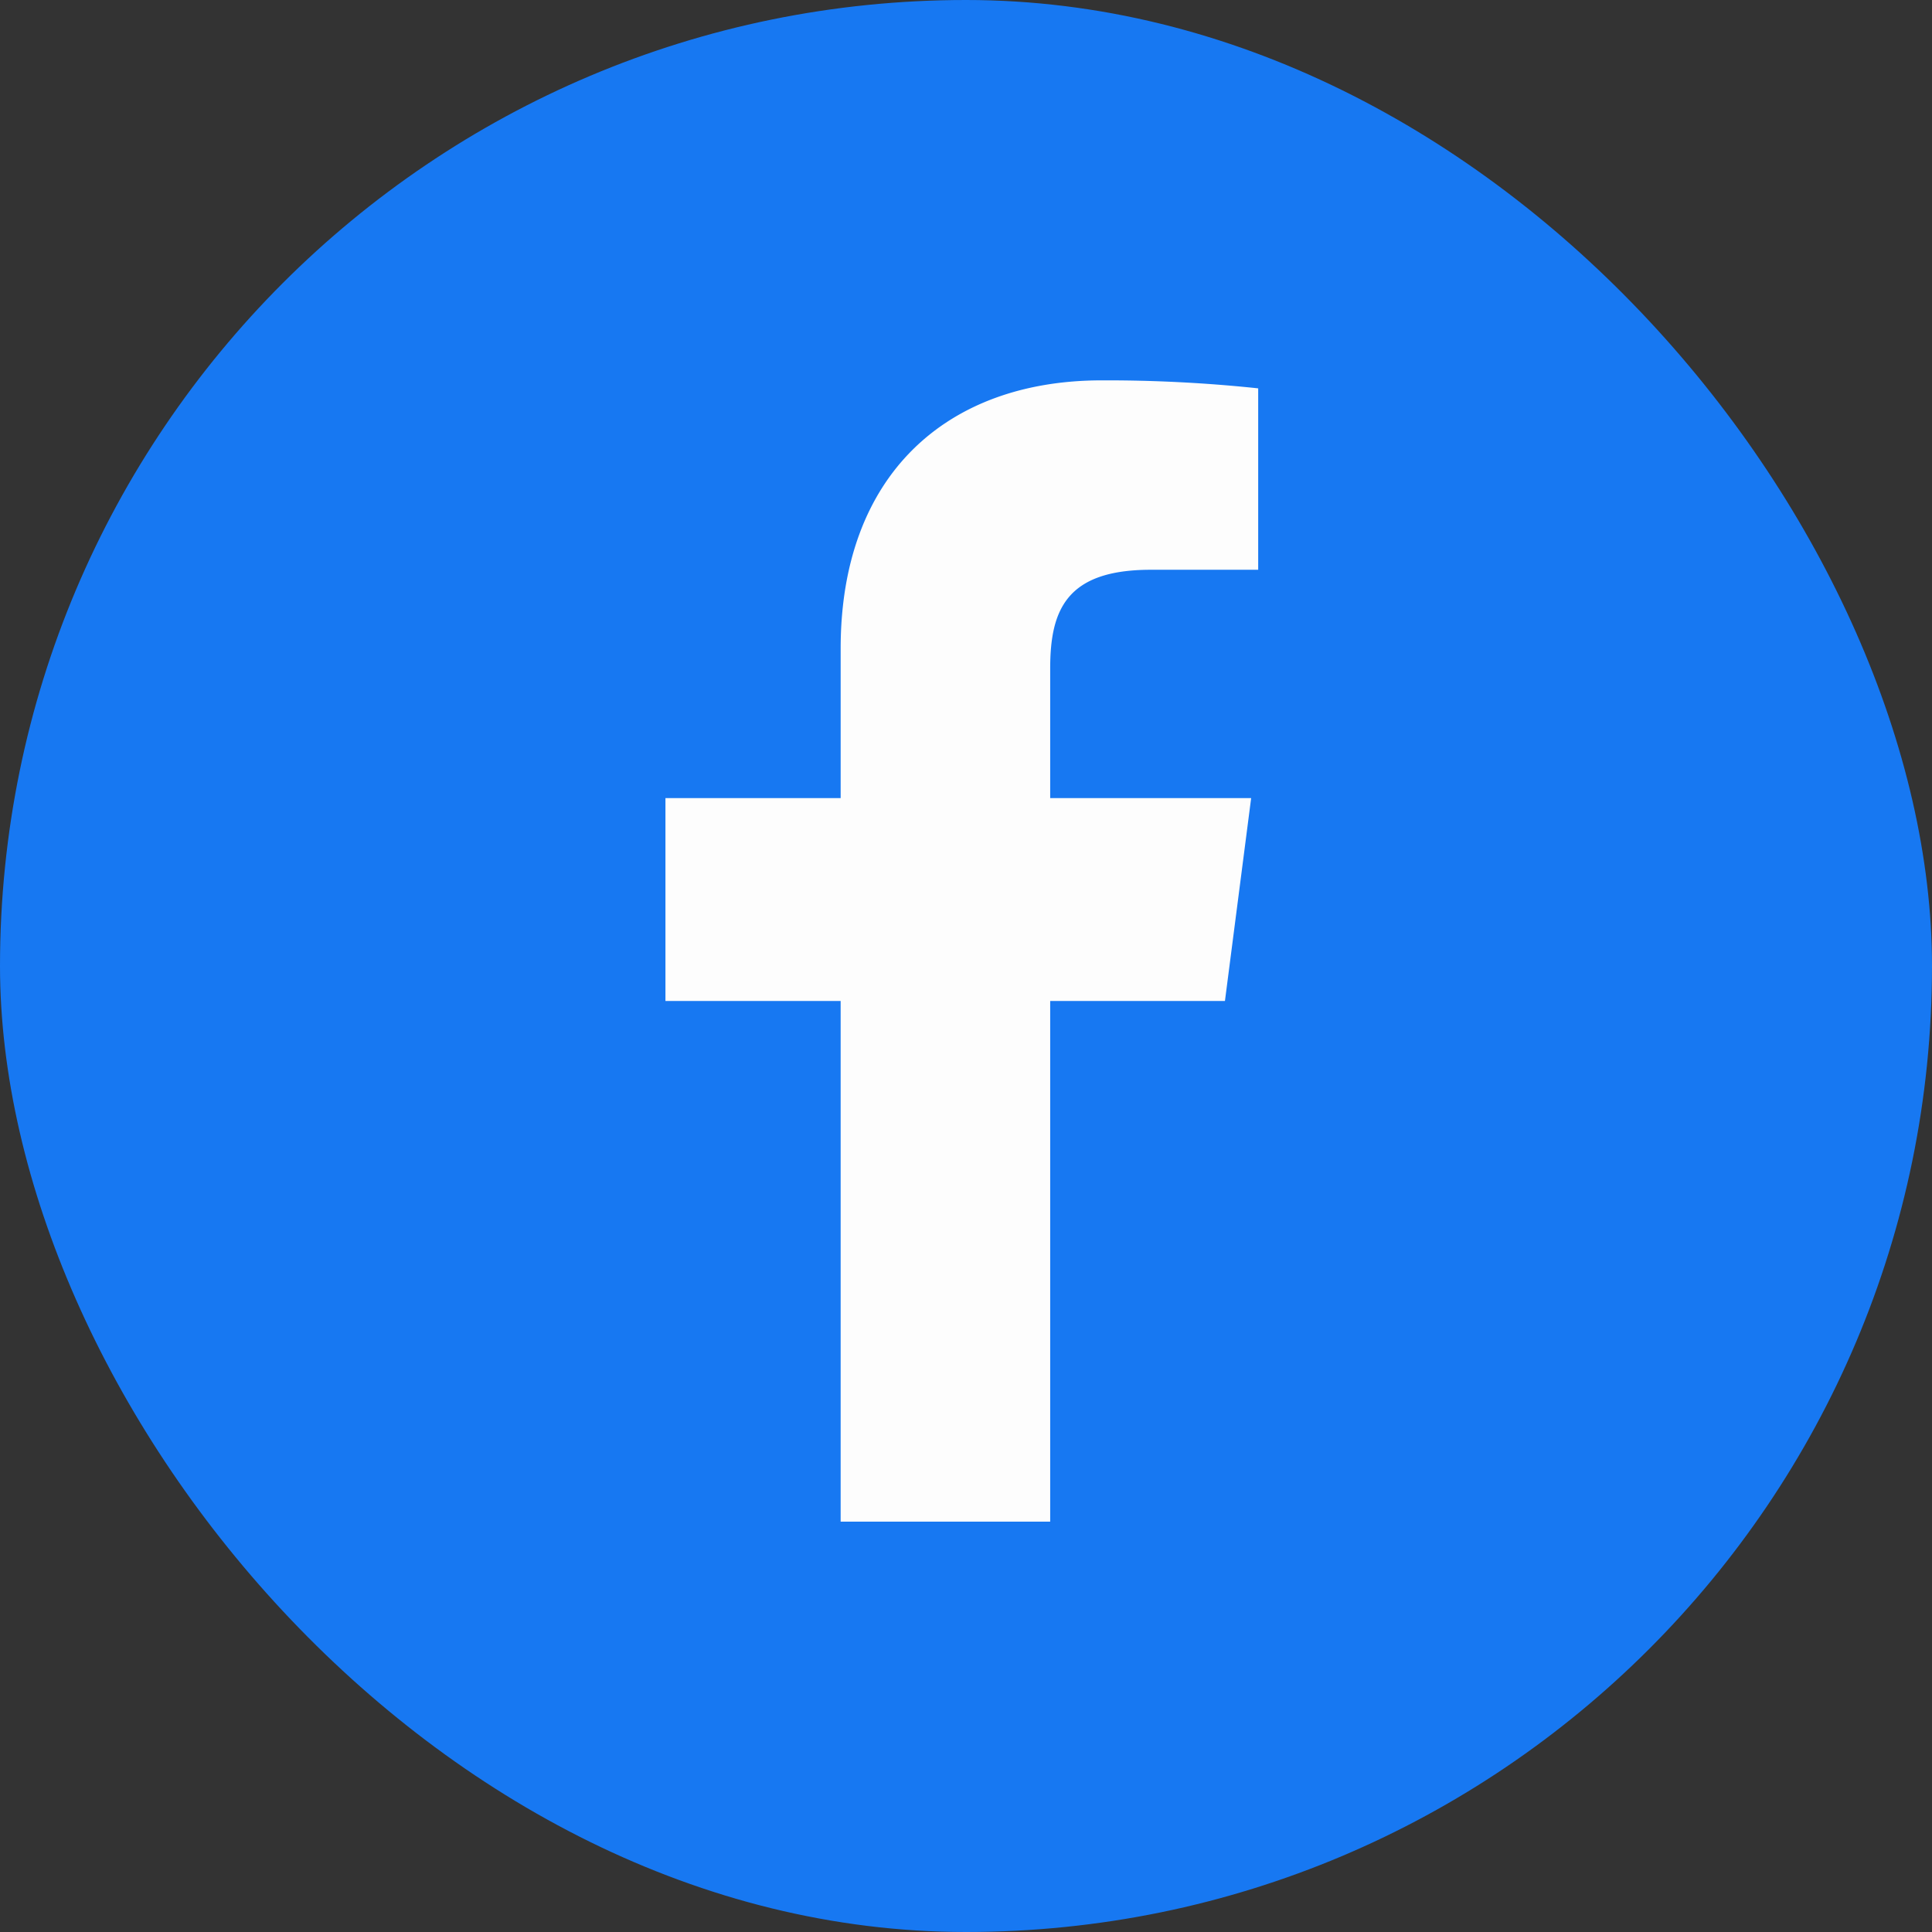 <svg xmlns="http://www.w3.org/2000/svg" width="400" height="400" viewBox="0 0 400 400">
  <rect x="0" y="0" width="400" height="400" fill="#333333" stroke="none"/>
  <g id="facebook_circle" data-name="facebook circle" transform="translate(-136 -677)">
    <rect id="Rectangle_3167" data-name="Rectangle 3167" width="400" height="400" rx="200" transform="translate(136 677)" fill="#1778f2"/>
    <path id="Path_271" data-name="Path 271" d="M168.084,249.127V141.335h36.182l5.426-42.009H168.084V72.506c0-12.162,3.378-20.45,20.82-20.45h22.245V14.494a298.136,298.136,0,0,0-32.416-1.653c-32.074,0-54.03,19.576-54.03,55.529V99.327H88.428v42.009H124.7V249.127Z" transform="translate(185.346 742.909)" fill="#fdfdfd"/>
  </g>
</svg>
